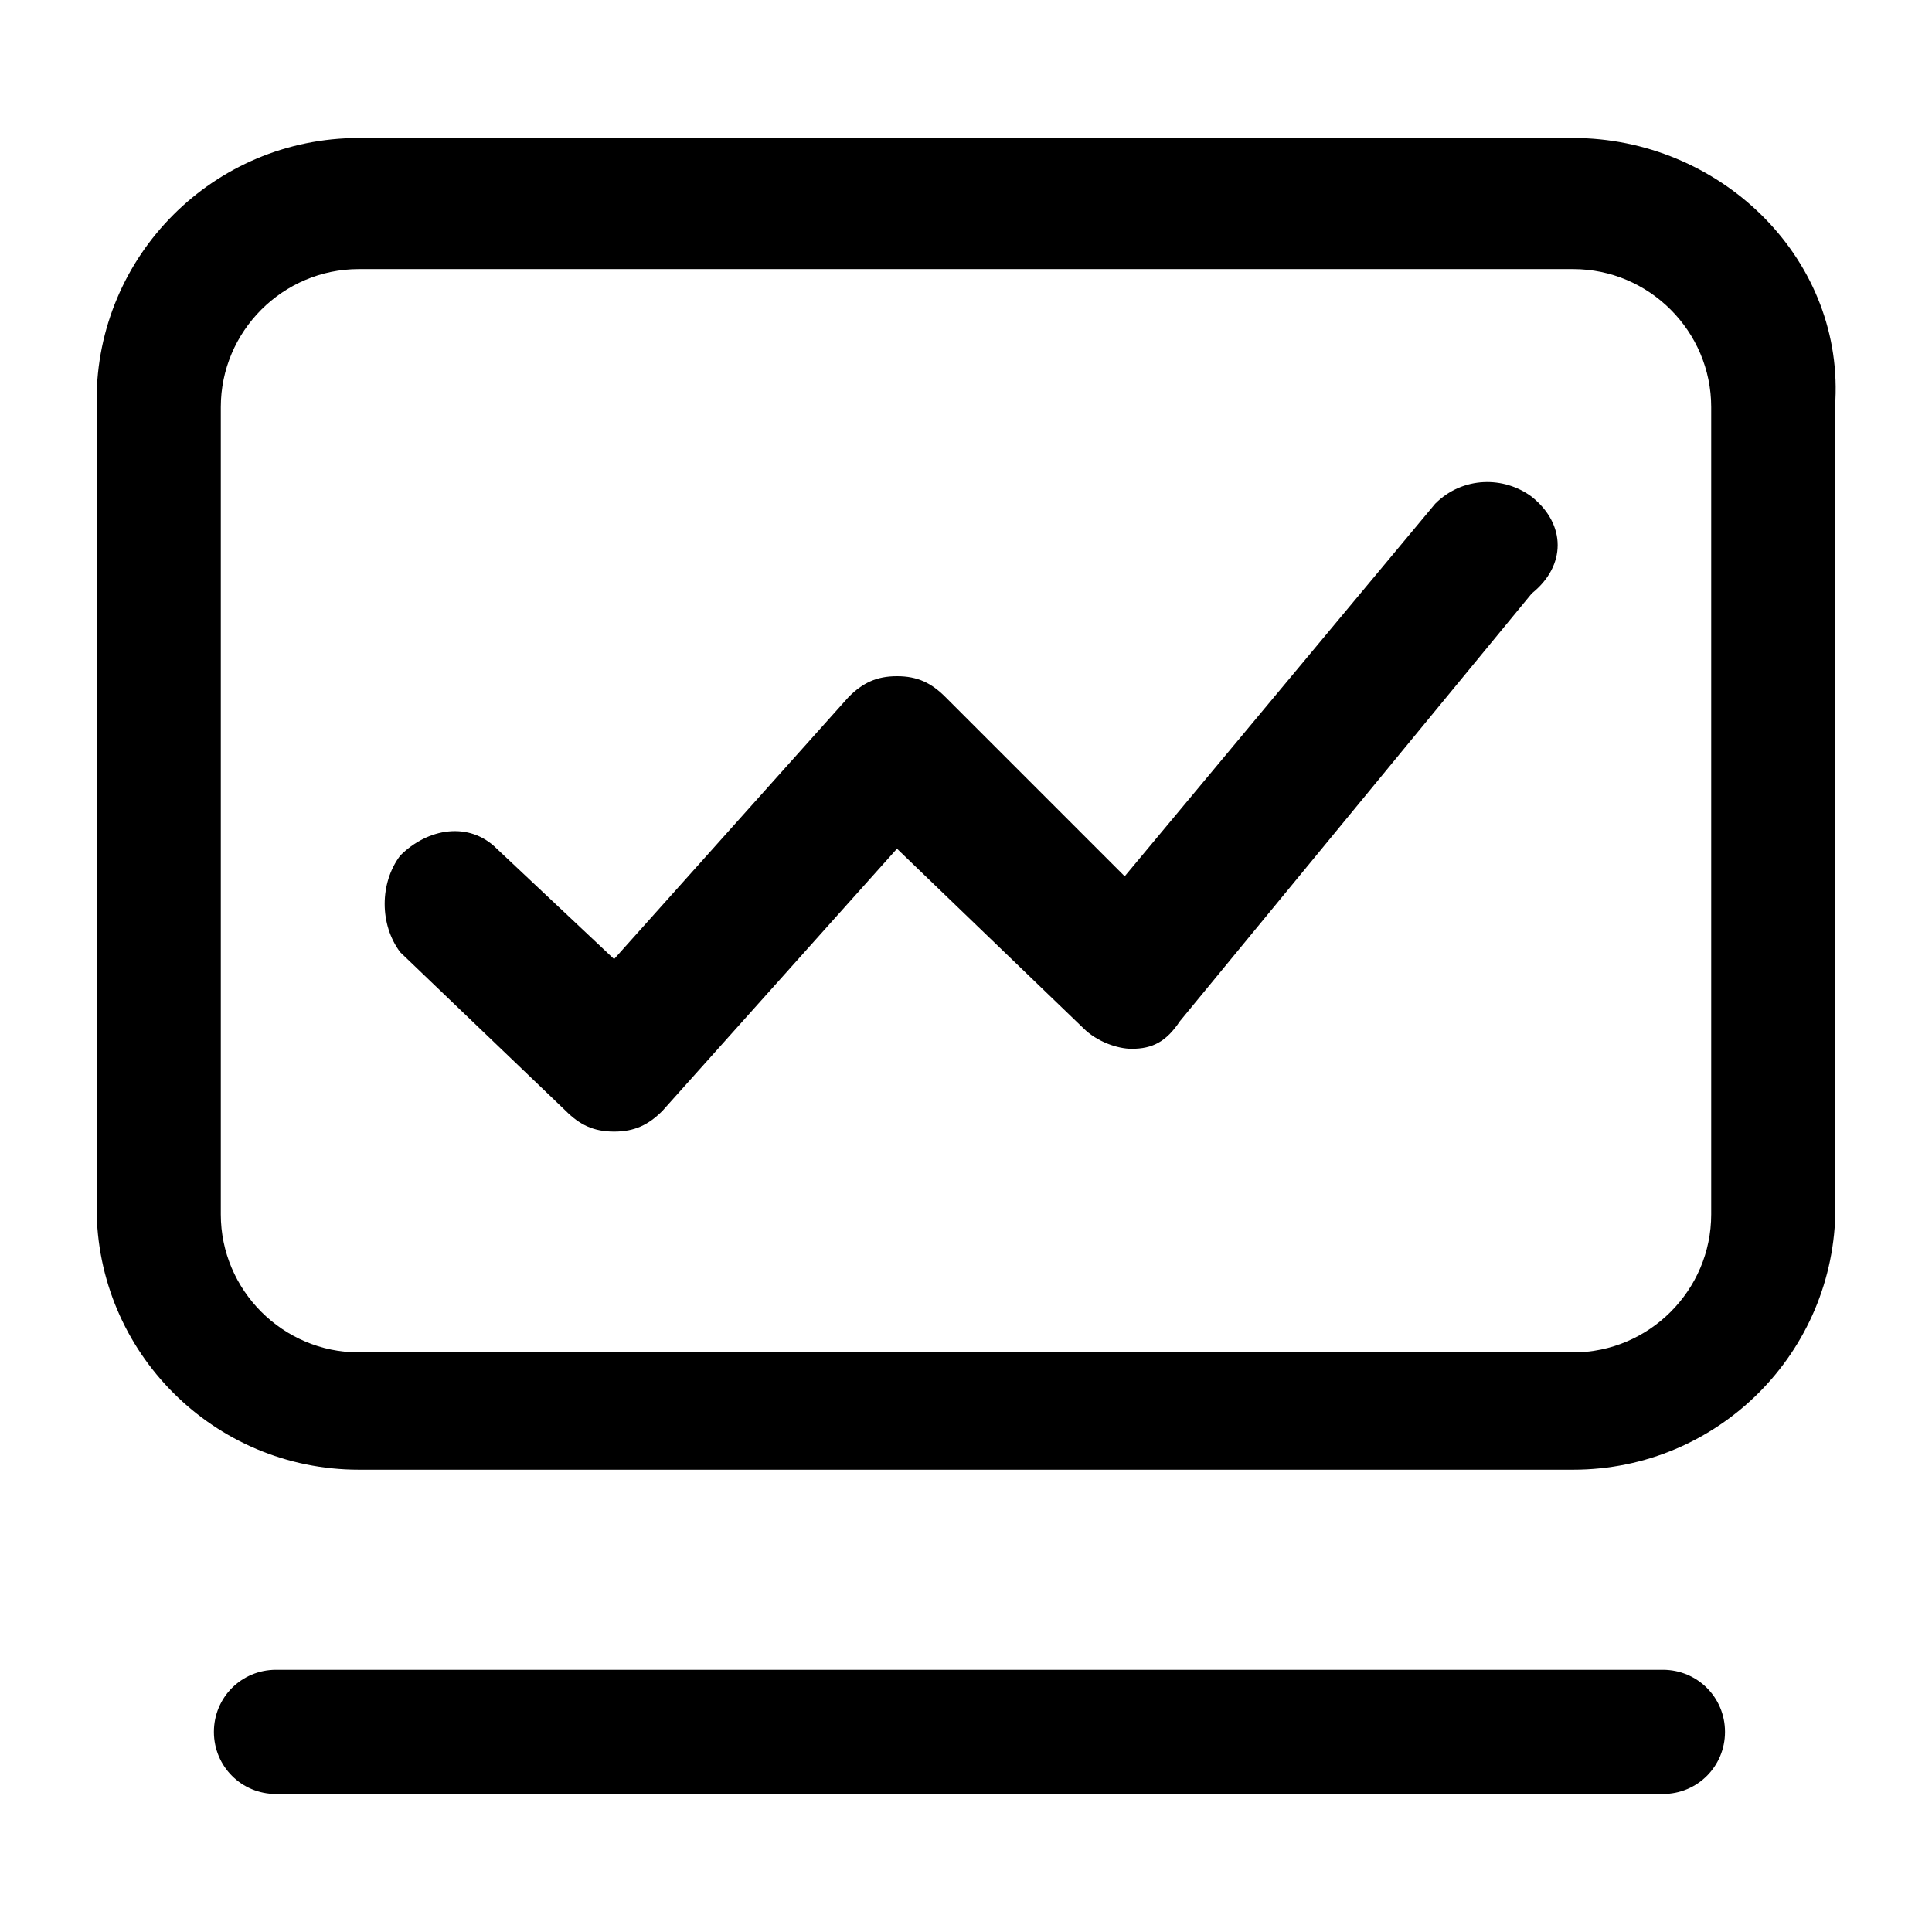 <?xml version="1.0" standalone="no"?><!DOCTYPE svg PUBLIC "-//W3C//DTD SVG 1.1//EN" "http://www.w3.org/Graphics/SVG/1.1/DTD/svg11.dtd"><svg t="1733118797310" class="icon" viewBox="0 0 1024 1024" version="1.1" xmlns="http://www.w3.org/2000/svg" p-id="12245" xmlns:xlink="http://www.w3.org/1999/xlink" width="200" height="200"><path d="M881.371 885.029H146.286c-18.286 0-32.914 14.629-32.914 32.914s14.629 32.914 32.914 32.914h735.086c18.286 0 32.914-14.629 32.914-32.914s-14.629-32.914-32.914-32.914zM833.829 73.143h-643.657c-76.8 0-138.971 62.171-138.971 138.971v427.886c0 76.8 62.171 138.971 138.971 138.971h643.657c76.8 0 138.971-62.171 138.971-138.971V212.114c3.657-76.8-62.171-138.971-138.971-138.971z m-716.8 142.629c0-40.229 32.914-73.143 73.143-73.143h643.657c40.229 0 73.143 32.914 73.143 73.143v427.886c0 40.229-32.914 73.143-73.143 73.143h-643.657c-40.229 0-73.143-32.914-73.143-73.143v-427.886z" fill="#000000" p-id="12246"></path><path d="M811.886 263.314c-14.629-10.971-36.571-10.971-51.2 3.657l-18.286 21.943-146.286 175.543-95.086-95.086c-7.314-7.314-14.629-10.971-25.6-10.971s-18.286 3.657-25.6 10.971l-124.343 138.971-62.171-58.514c-14.629-14.629-36.571-10.971-51.2 3.657-10.971 14.629-10.971 36.571 0 51.2l87.771 84.114c7.314 7.314 14.629 10.971 25.6 10.971 10.971 0 18.286-3.657 25.6-10.971l124.343-138.971 98.743 95.086c7.314 7.314 18.286 10.971 25.6 10.971 10.971 0 18.286-3.657 25.6-14.629l186.514-226.743c18.286-14.629 18.286-36.571 0-51.2z" fill="#000000" p-id="12247"></path></svg>